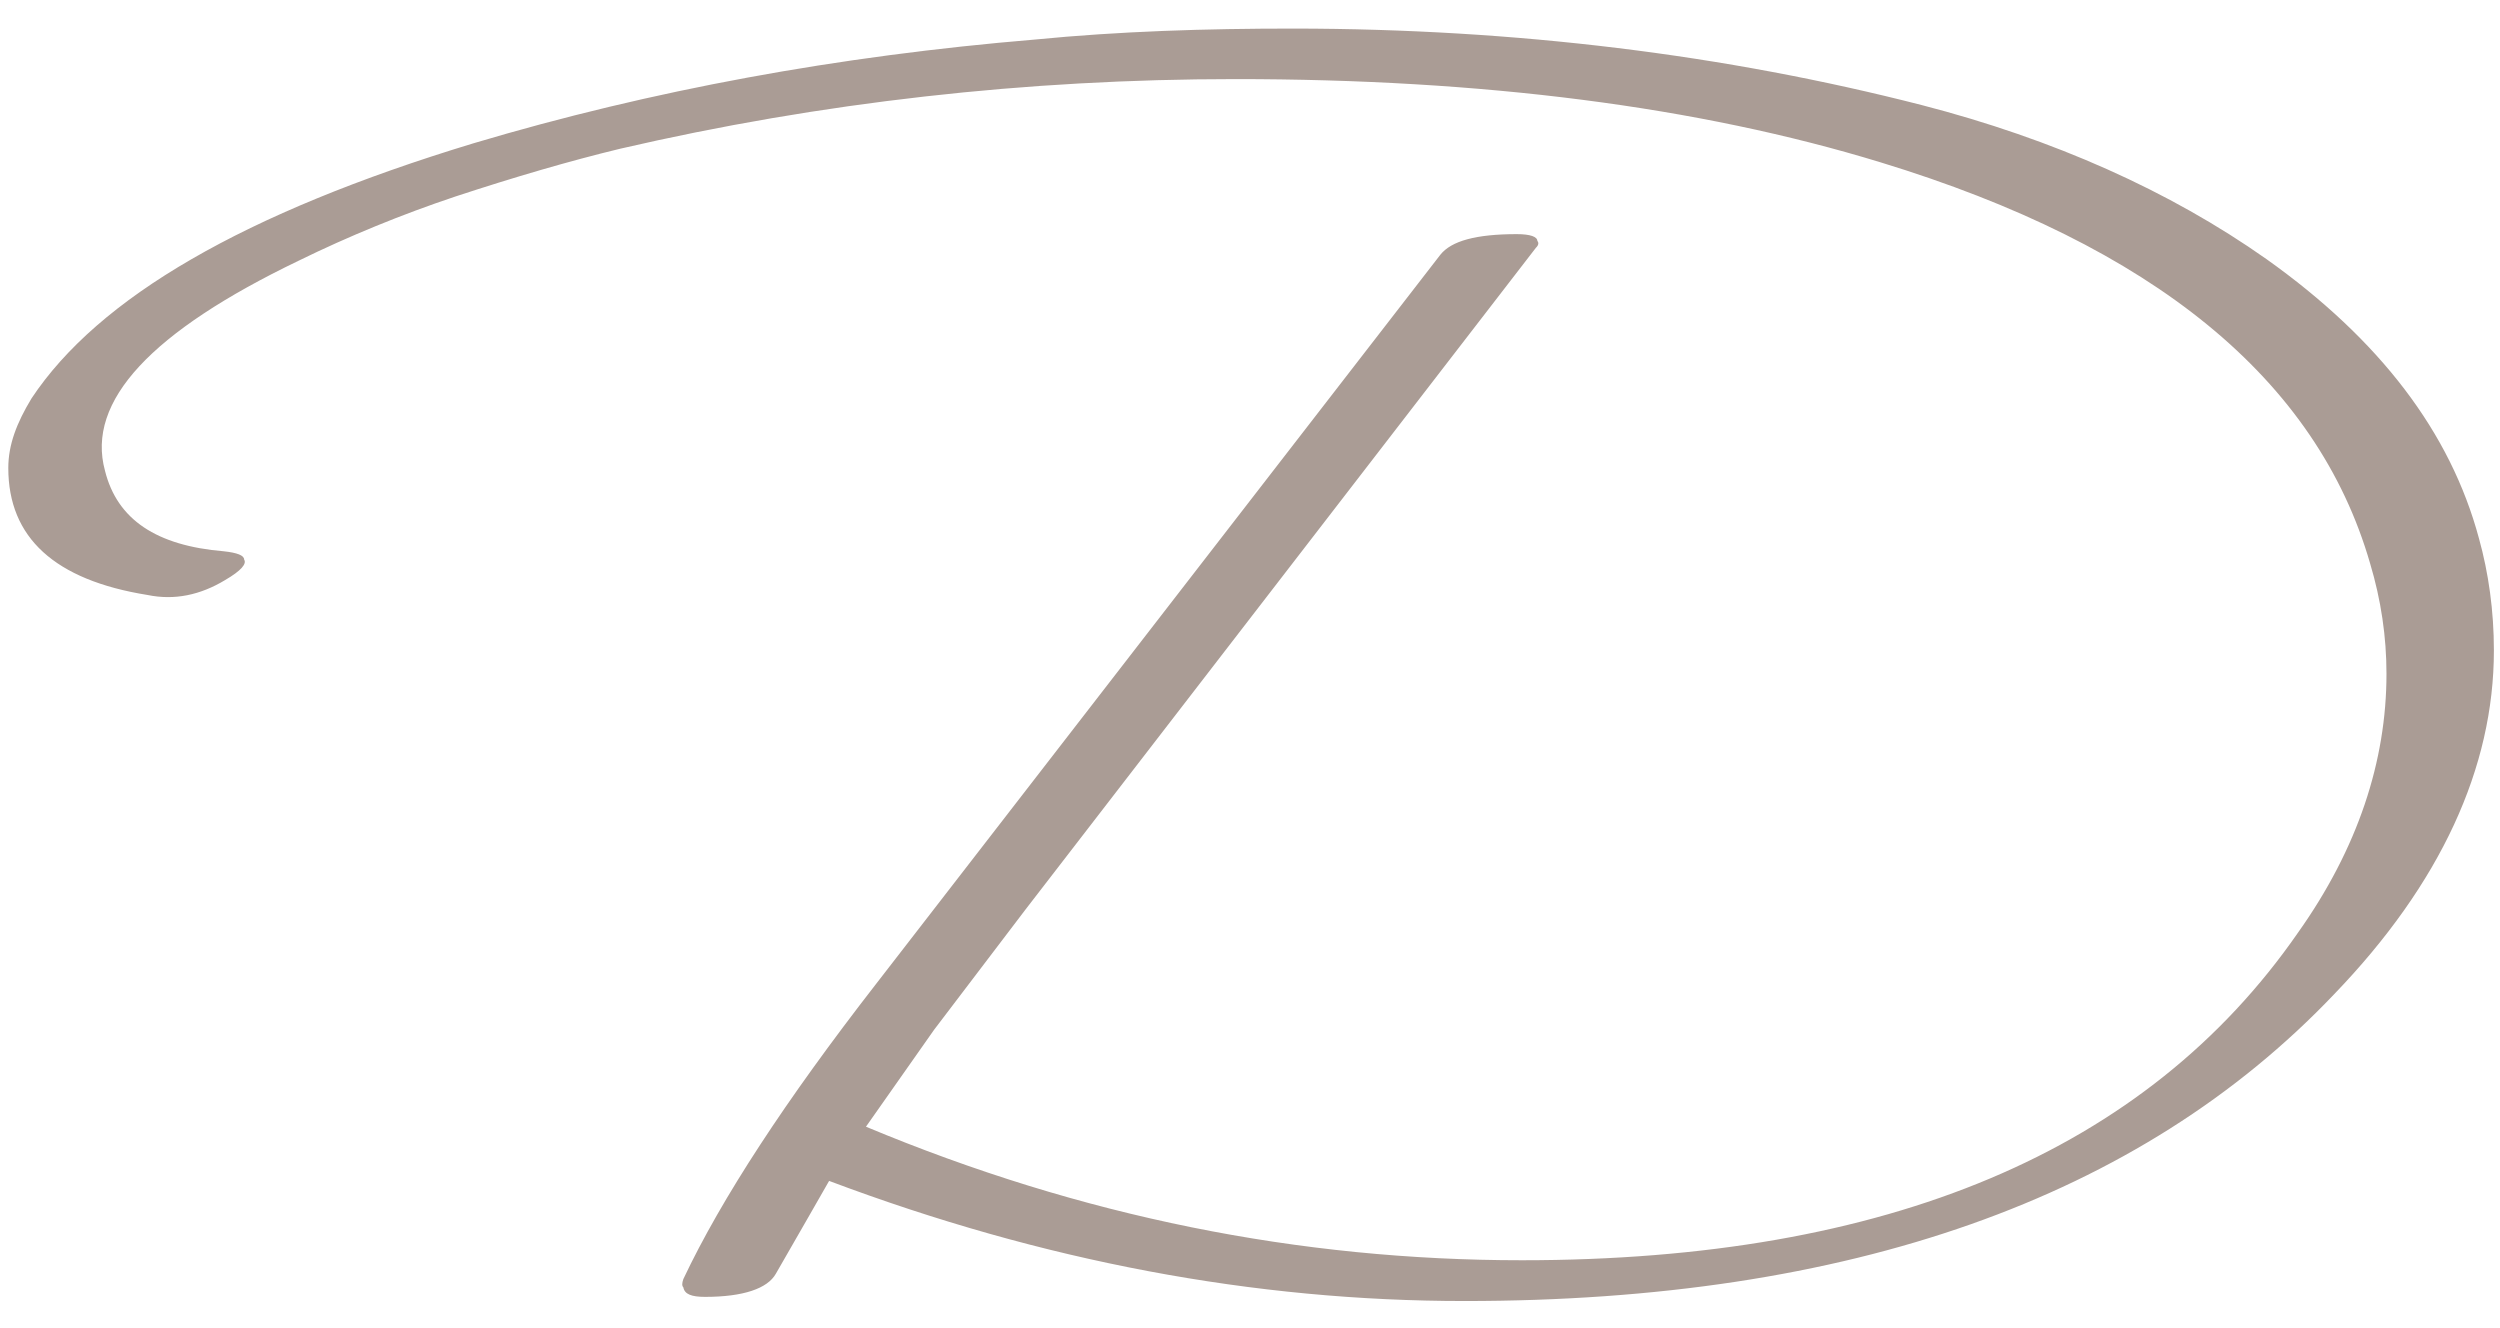 <?xml version="1.0" encoding="utf-8"?>
<!-- Generator: Adobe Illustrator 27.0.0, SVG Export Plug-In . SVG Version: 6.00 Build 0)  -->
<svg version="1.1" id="Calque_1" xmlns="http://www.w3.org/2000/svg" xmlns:xlink="http://www.w3.org/1999/xlink" x="0px" y="0px"
	 viewBox="0 0 1024 544.1" style="enable-background:new 0 0 1024 544.1;" xml:space="preserve">
<style type="text/css">
	.st0{fill:#AA9C95;}
</style>
<path id="D" class="st0" d="M787,43c54.2,14,101.7,35.2,141.3,63.1c46.4,33,75.4,70.9,87.1,114.5c3.9,14,6.1,29.6,6.1,45.8
	c0,48-21.8,95.5-65.4,140.8C876.4,491,757.4,532.9,599.9,532.9c-86,0-172.6-16.2-260.3-49.2c-3.4,6.1-10.6,18.4-21.8,38
	c-3.4,6.1-13.4,9.5-29,9.5c-5.6,0-8.4-1.1-8.9-3.9c-0.6-0.6-0.6-1.7,0-3.4c15.6-33,41.9-73.2,78.8-120.7L590,104.3
	c4.5-5.6,14.5-8.4,31.3-8.4c5.6,0,8.4,1.1,8.4,2.8c0.6,0.6,0.6,1.7-0.6,2.8L420,372.6c-8.9,11.7-21.2,27.9-37.4,49.2l-27.9,39.7
	c88.3,36.9,177.6,54.7,268.7,54.7c149.7,0,255.8-44.7,317.8-134.1c24.6-34.6,36.3-70.4,36.3-106.1c0-15.1-2.2-30.2-6.7-45.2
	C949,155.3,882,100.6,770.3,66.5C695.4,43.6,607.2,32.4,506,32.4c-85.5,0-169.8,9.5-251.9,28.5c-20.7,5-43.6,11.7-67.6,19.6
	c-21.8,7.3-43.6,16.2-64.2,26.3c-60.3,29-87.1,57.5-79.3,86c5,20.1,21.2,30.7,48.6,33c5.6,0.6,8.4,1.7,8.4,3.4
	c1.1,1.7-1.1,4.5-7.8,8.4c-10.1,6.1-20.7,8.4-31.8,6.1c-38-6.1-57-23.5-57-52c0-9.5,3.4-18.4,9.5-28.5c27.4-41.3,87.1-76,181-104.5
	c73.1-21.8,149.6-35.8,230-42.5c34.6-3.4,69.8-4.5,106.1-4.5C621.1,11.8,706.6,22.4,787,43"/>
</svg>
